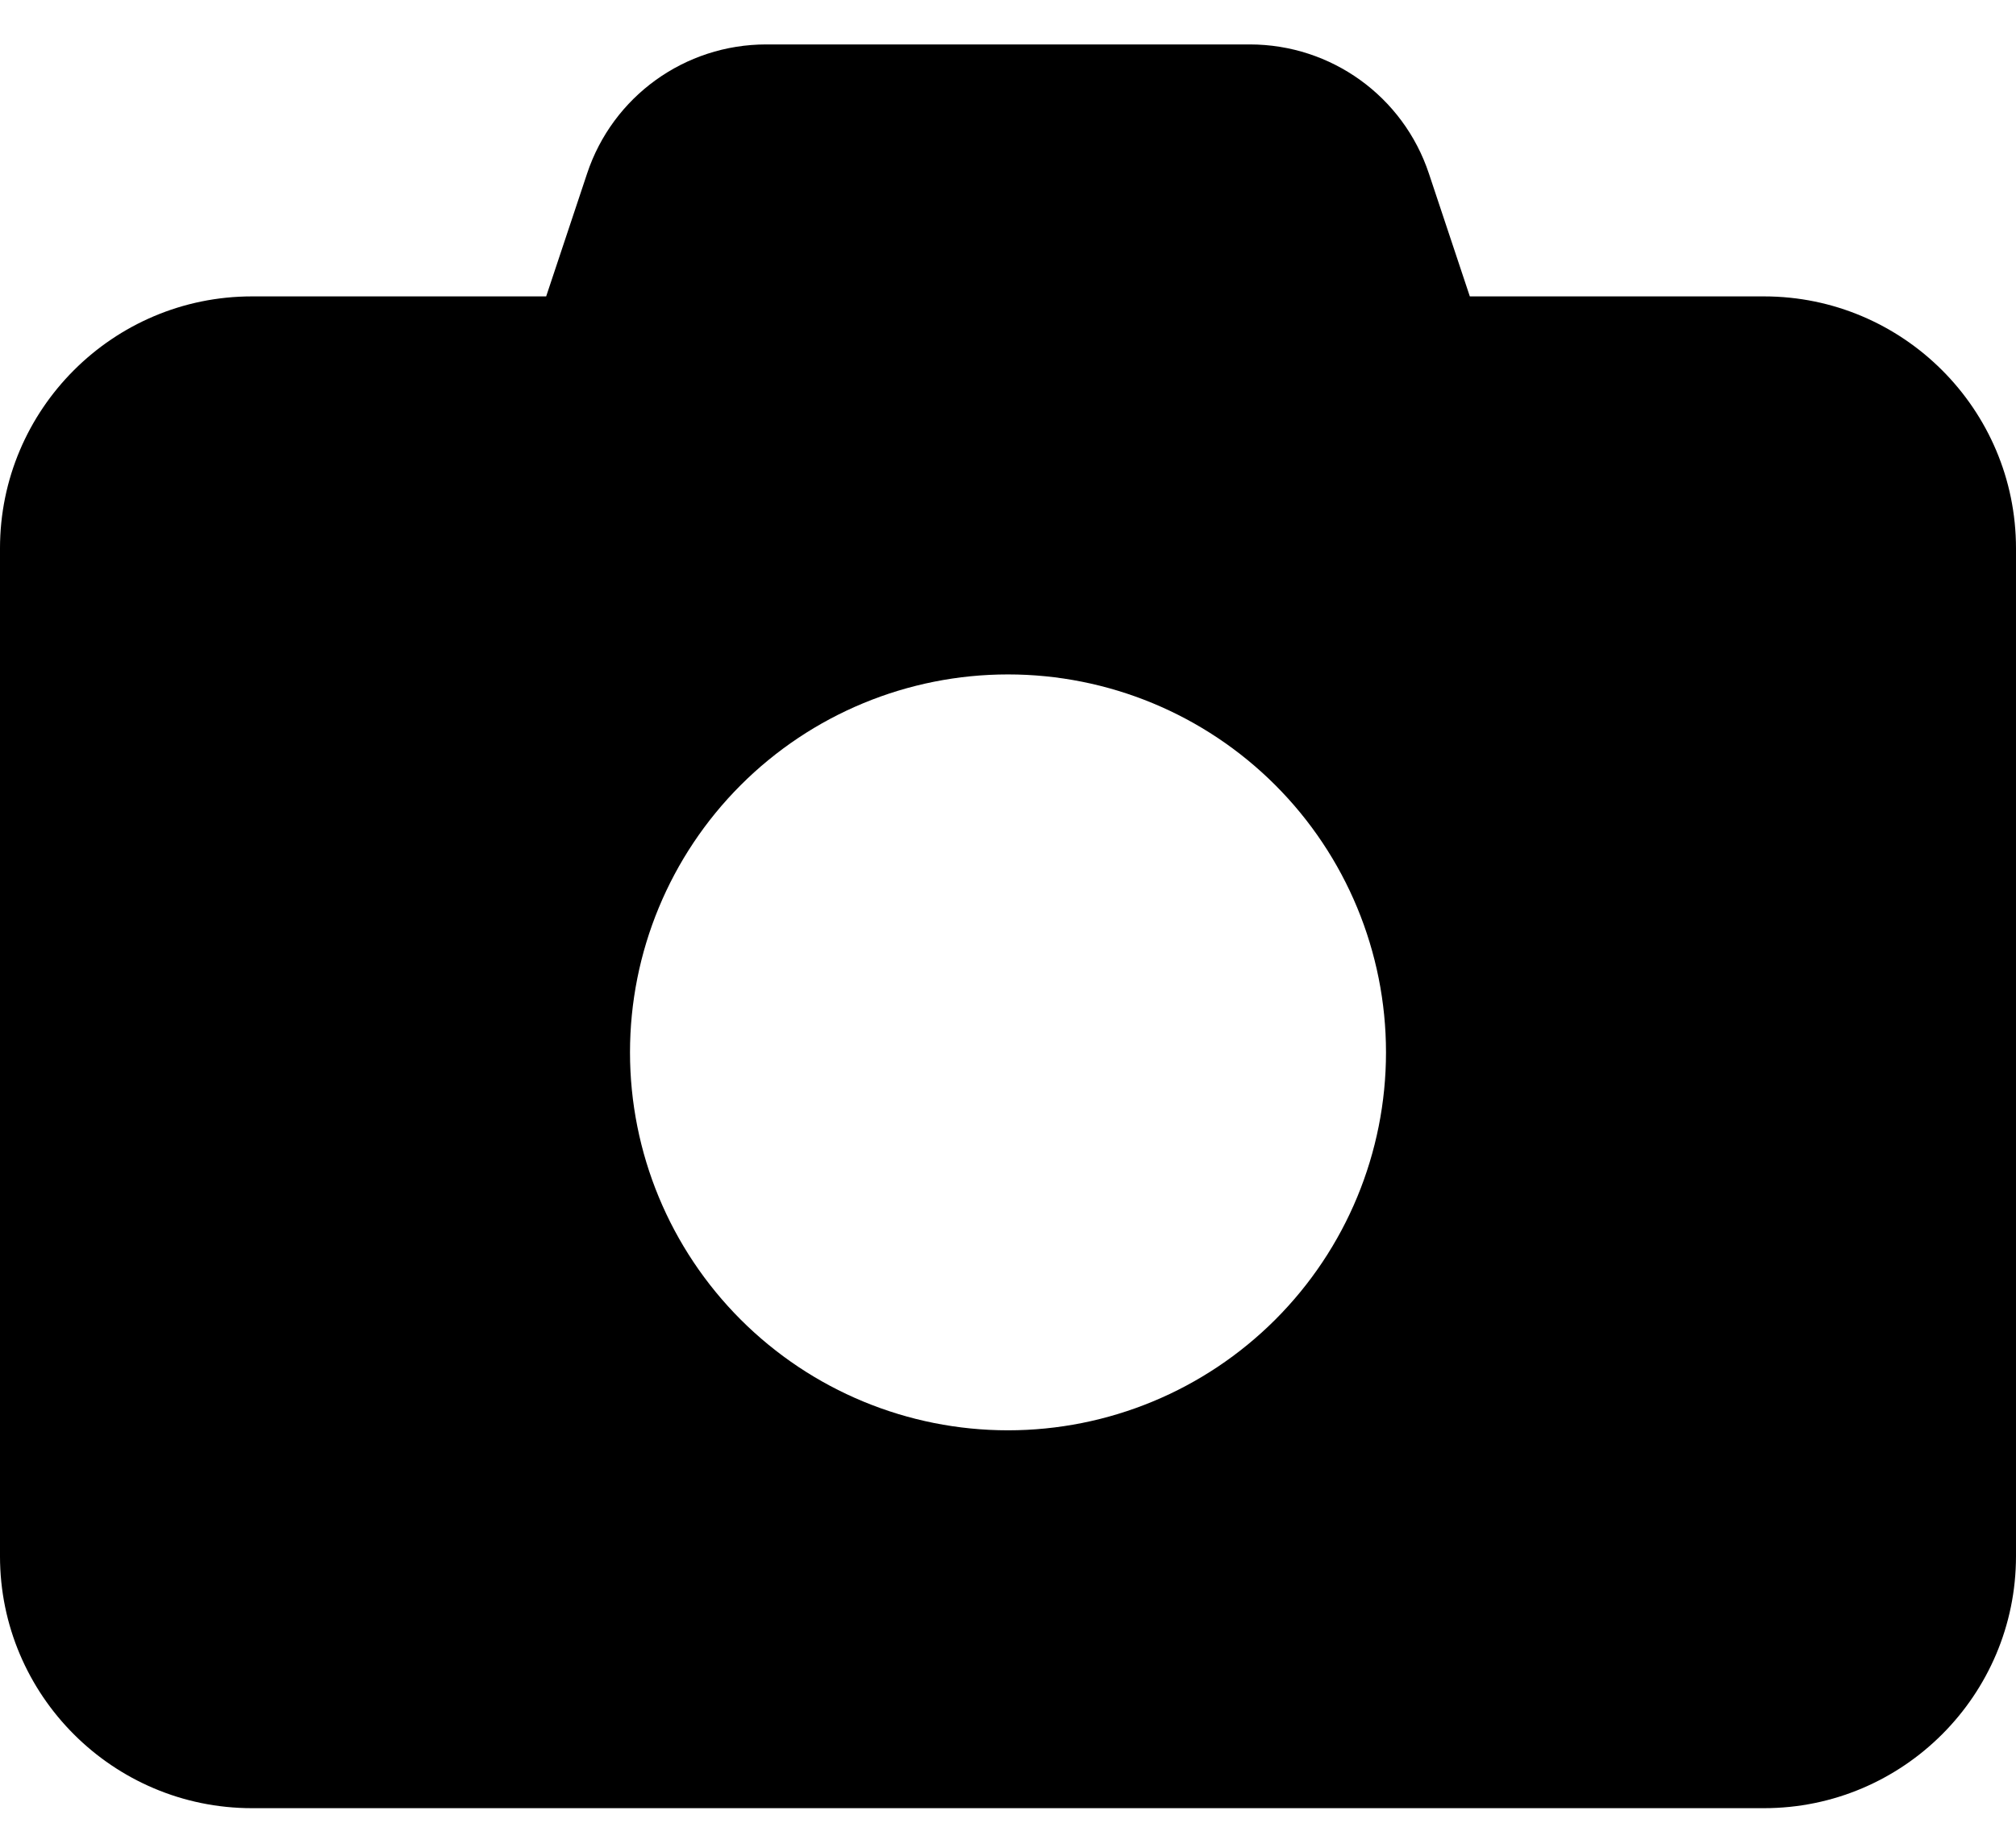 <svg fill="none" height="22" viewBox="0 0 24 22" width="24" xmlns="http://www.w3.org/2000/svg"><path d="m6.989 2.067-.487 1.462h-3.502c-1.655 0-3 1.345-3 3v12c0 1.655 1.345 3 3 3h18c1.655 0 3-1.345 3-3v-12c0-1.655-1.345-3-3-3h-3.502l-.487-1.462c-.305-.919-1.163-1.538-2.133-1.538h-5.756c-.97 0-1.828.619-2.133 1.538zm5.011 5.963c1.194 0 2.338.474 3.182 1.318.844.844 1.318 1.988 1.318 3.182s-.474 2.338-1.318 3.182-1.988 1.318-3.182 1.318-2.338-.474-3.182-1.318-1.318-1.988-1.318-3.182.474-2.338 1.318-3.182c.844-.844 1.988-1.318 3.182-1.318z" fill="#000"/></svg>